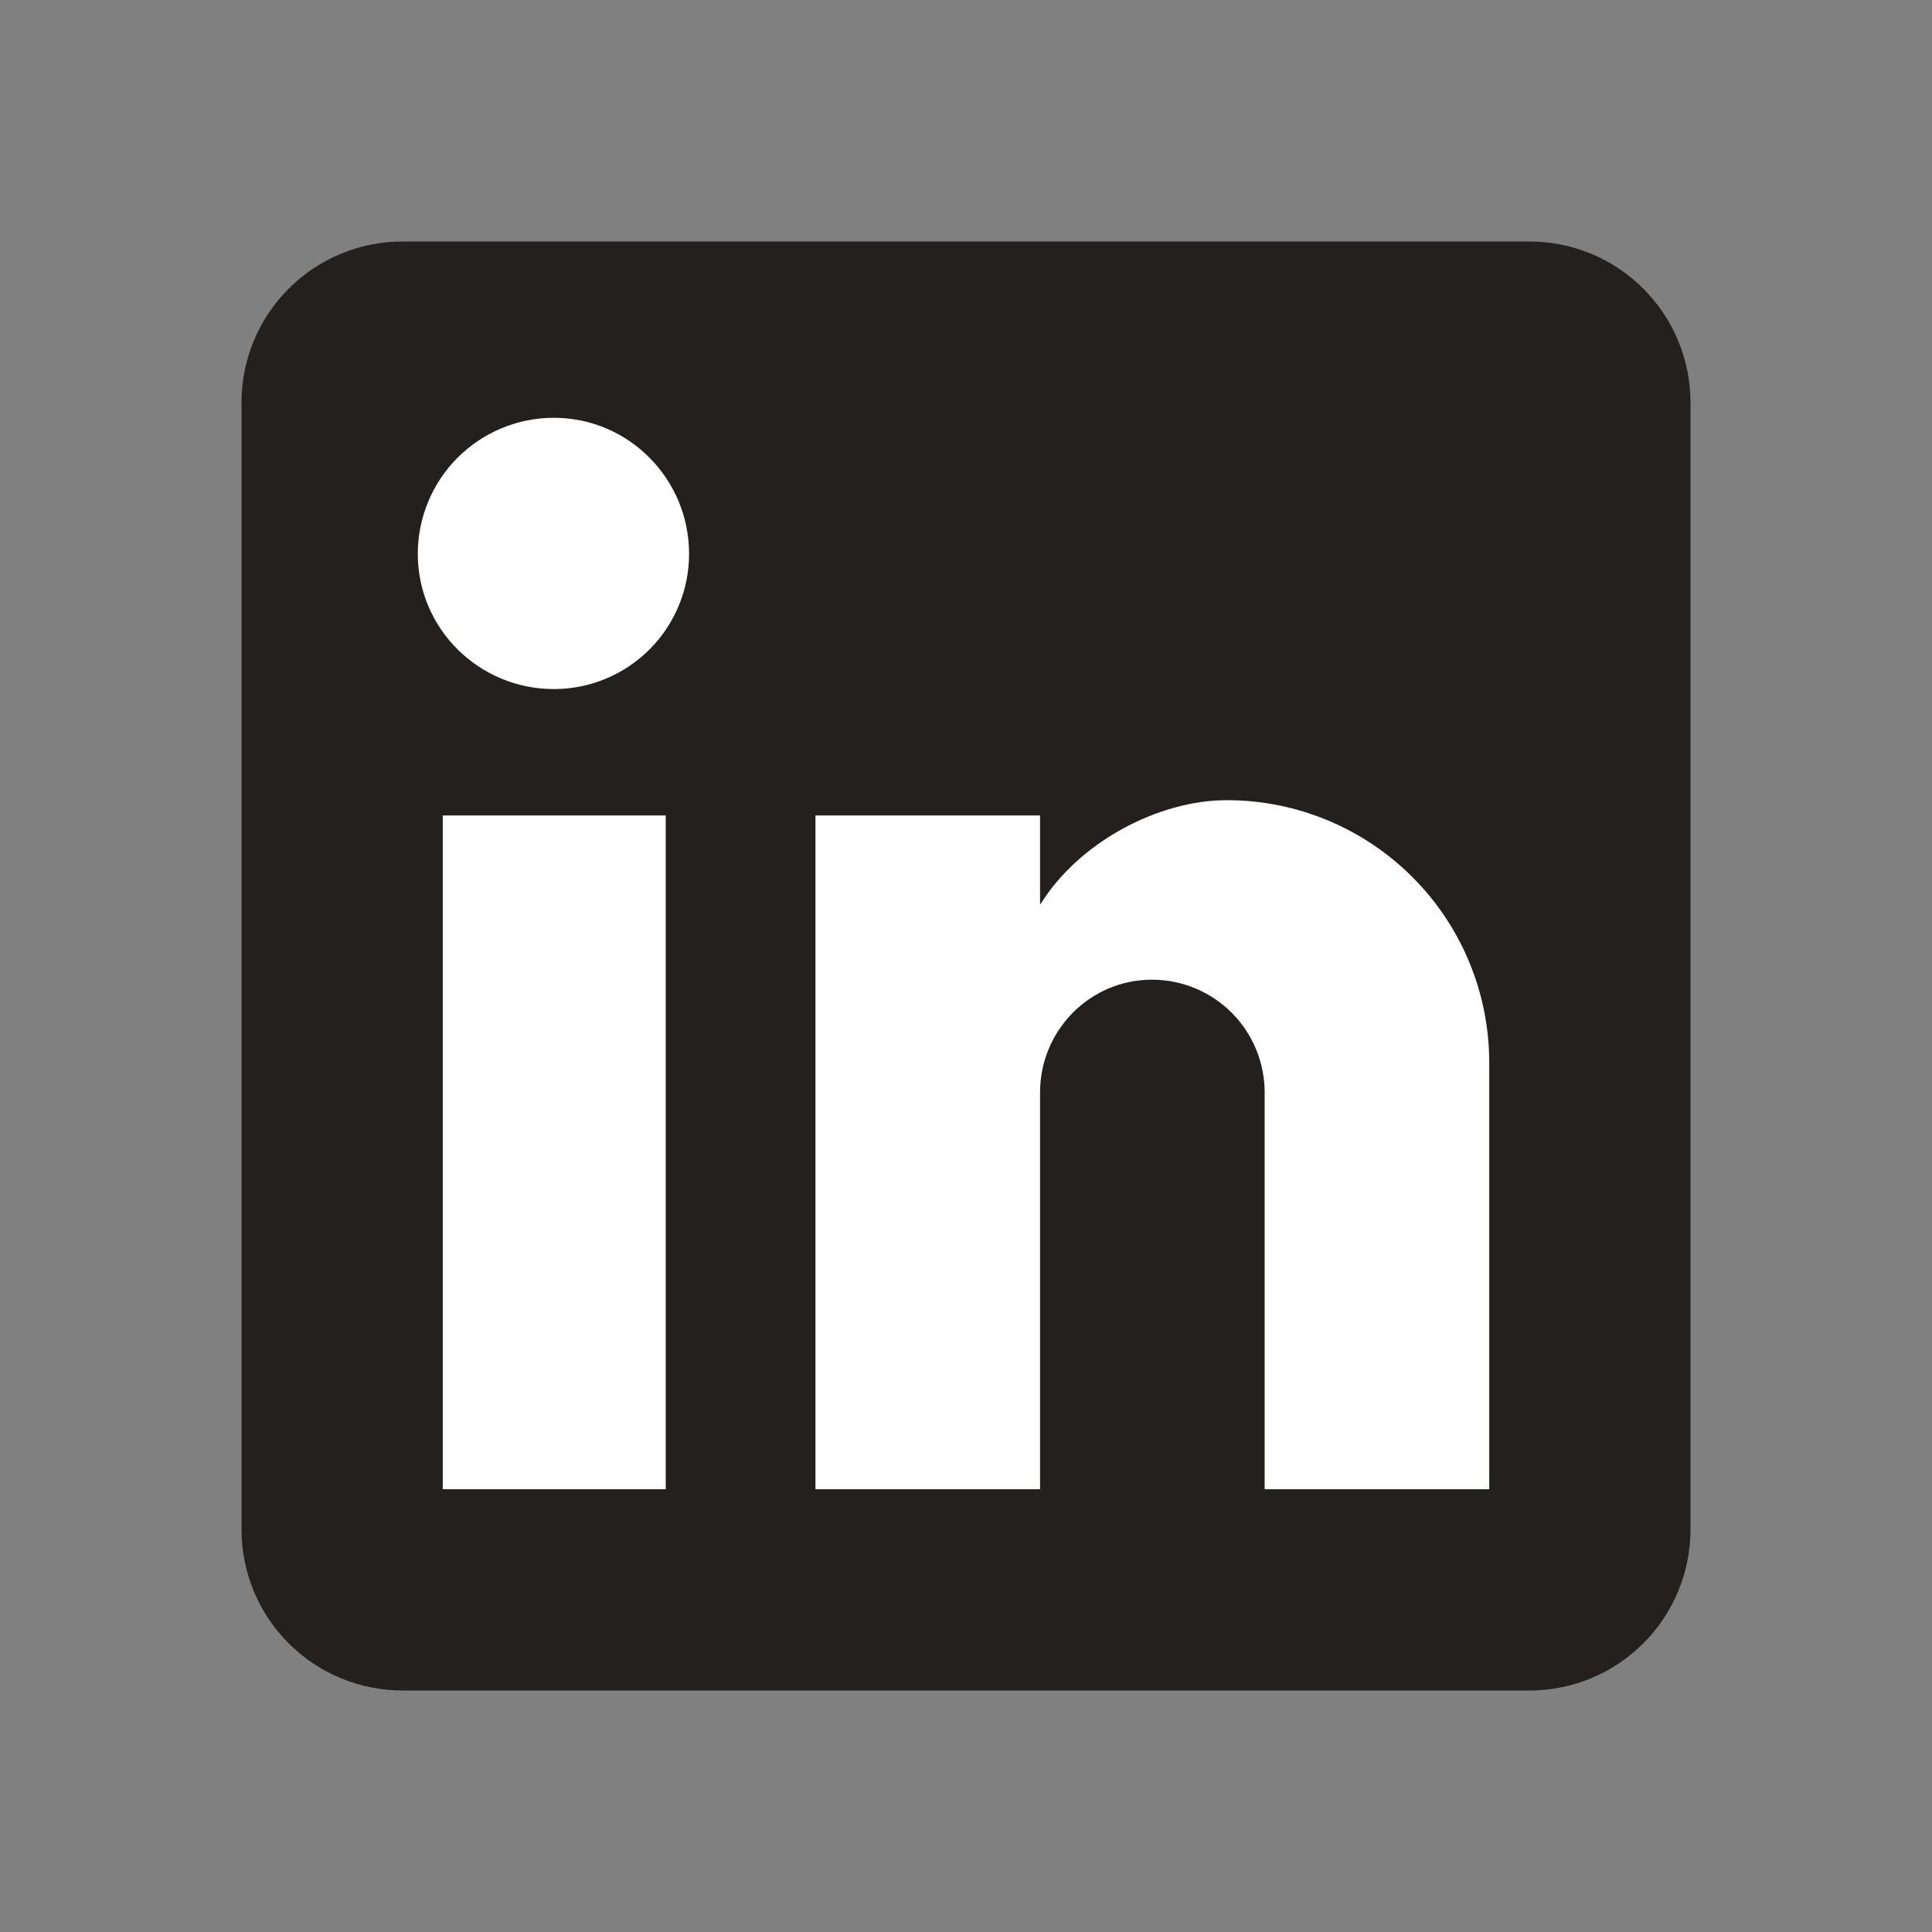 <svg width="48" height="48" viewBox="0 0 48 48" fill="none" xmlns="http://www.w3.org/2000/svg">
<rect x="0" y="0" width="48" height="48" fill="#808080" stroke="none"/>
<rect x="8" y="9" width="32" height="30" fill="white"/>
<path d="M38 6C39.061 6 40.078 6.421 40.828 7.172C41.579 7.922 42 8.939 42 10V38C42 39.061 41.579 40.078 40.828 40.828C40.078 41.579 39.061 42 38 42H10C8.939 42 7.922 41.579 7.172 40.828C6.421 40.078 6 39.061 6 38V10C6 8.939 6.421 7.922 7.172 7.172C7.922 6.421 8.939 6 10 6H38ZM37 37V26.4C37 24.671 36.313 23.012 35.09 21.79C33.868 20.567 32.209 19.88 30.48 19.88C28.78 19.88 26.8 20.92 25.84 22.48V20.26H20.26V37H25.84V27.14C25.84 25.6 27.08 24.34 28.62 24.34C29.363 24.34 30.075 24.635 30.6 25.16C31.125 25.685 31.42 26.397 31.42 27.14V37H37ZM13.76 17.12C14.651 17.12 15.506 16.766 16.136 16.136C16.766 15.506 17.12 14.651 17.12 13.76C17.12 11.9 15.62 10.38 13.76 10.38C12.864 10.38 12.004 10.736 11.37 11.37C10.736 12.004 10.38 12.864 10.38 13.76C10.38 15.62 11.9 17.12 13.76 17.12ZM16.54 37V20.26H11V37H16.54Z" fill="#24201D"/>
</svg>
